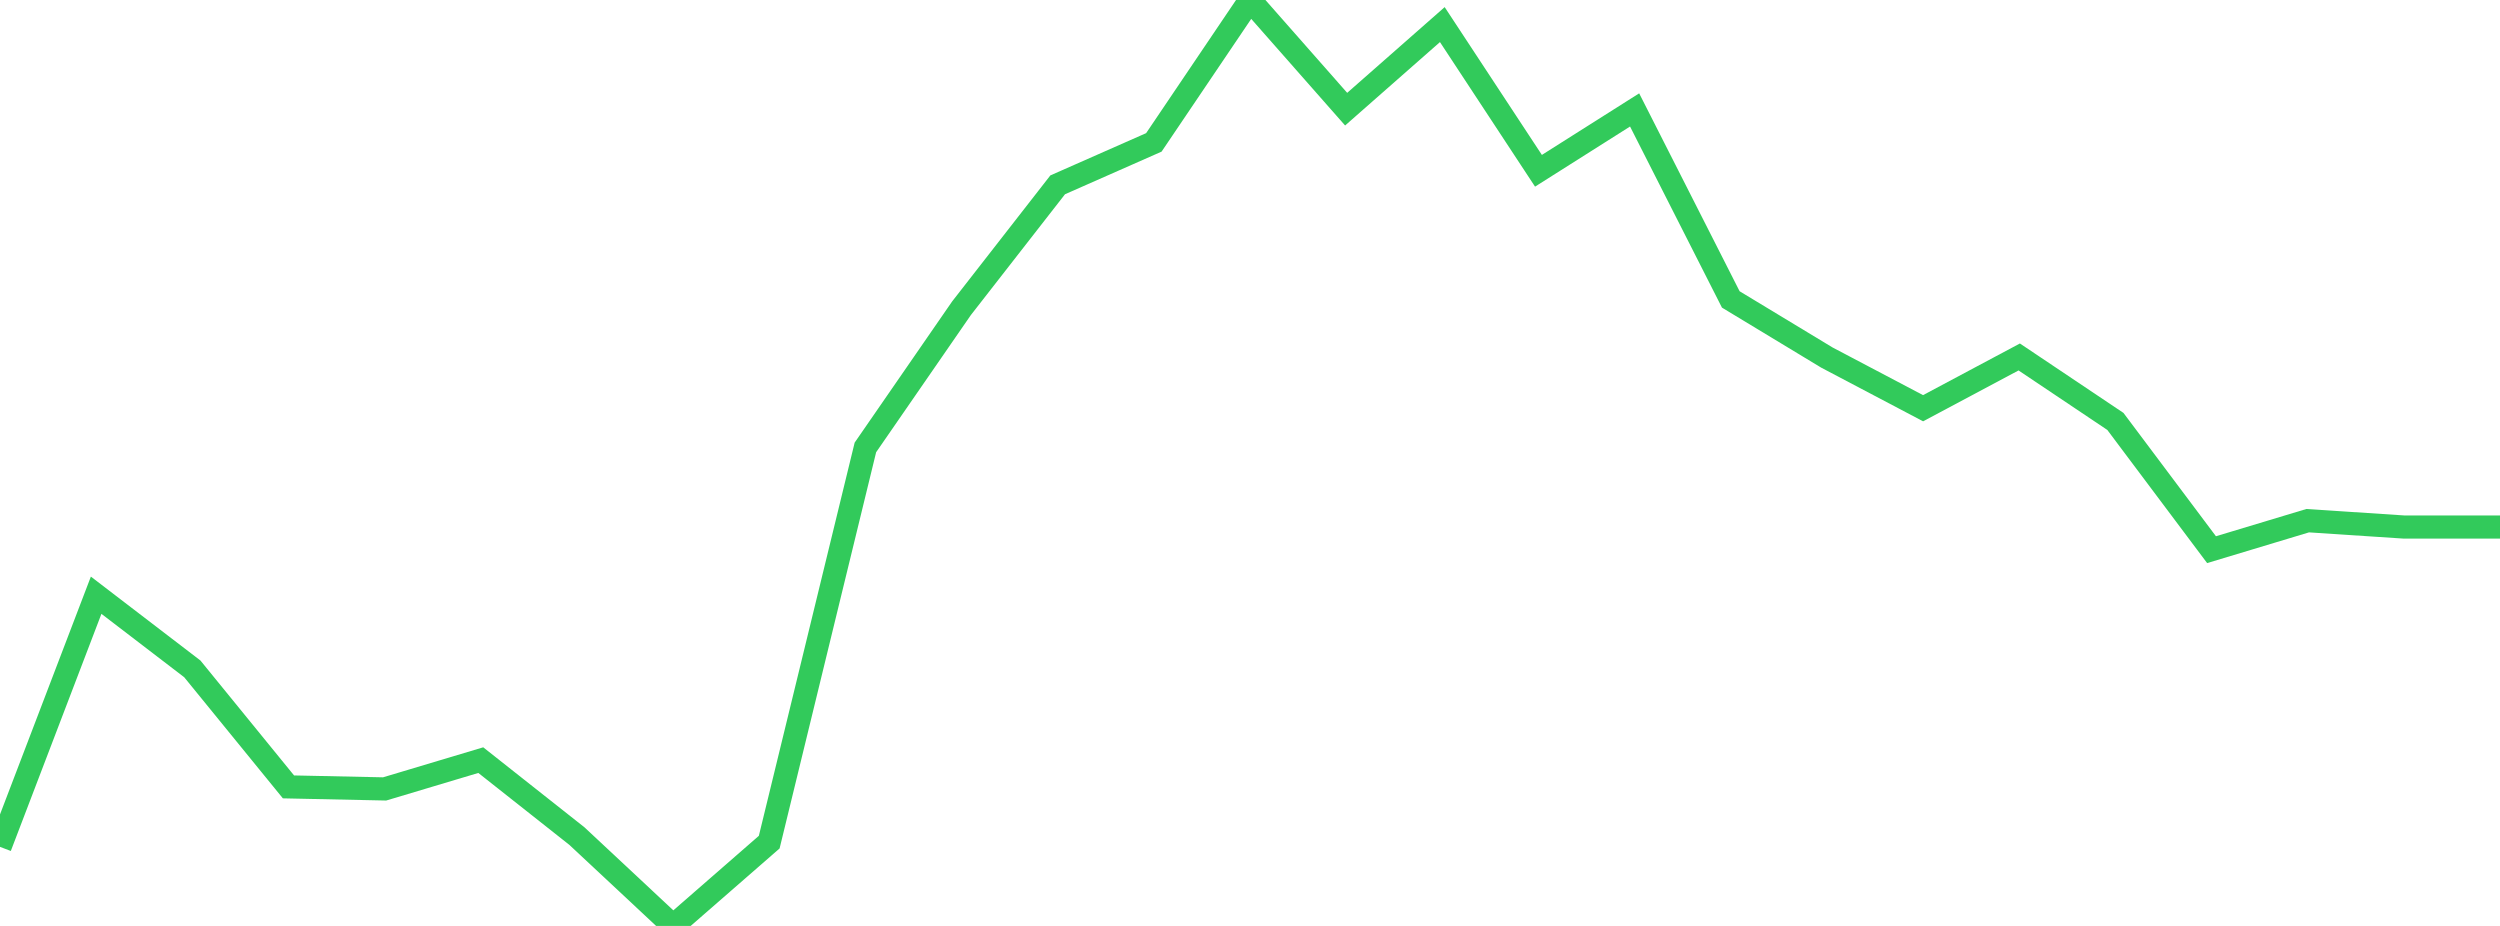 <?xml version="1.0" standalone="no"?>
<!DOCTYPE svg PUBLIC "-//W3C//DTD SVG 1.1//EN" "http://www.w3.org/Graphics/SVG/1.1/DTD/svg11.dtd">

<svg width="135" height="50" viewBox="0 0 135 50" preserveAspectRatio="none" 
  xmlns="http://www.w3.org/2000/svg"
  xmlns:xlink="http://www.w3.org/1999/xlink">


<polyline points="0.0, 45.73 5.192, 32.142 10.385, 36.119 15.577, 42.492 20.769, 42.602 25.962, 41.047 31.154, 45.15 36.346, 50.0 41.538, 45.475 46.731, 24.161 51.923, 16.643 57.115, 9.981 62.308, 7.689 67.5, 0.0 72.692, 5.895 77.885, 1.328 83.077, 9.222 88.269, 5.936 93.462, 16.169 98.654, 19.309 103.846, 22.044 109.038, 19.276 114.231, 22.757 119.423, 29.682 124.615, 28.117 129.808, 28.459 135.0, 28.459" fill="none" stroke="#32ca5b" stroke-width="1.25"/>

</svg>